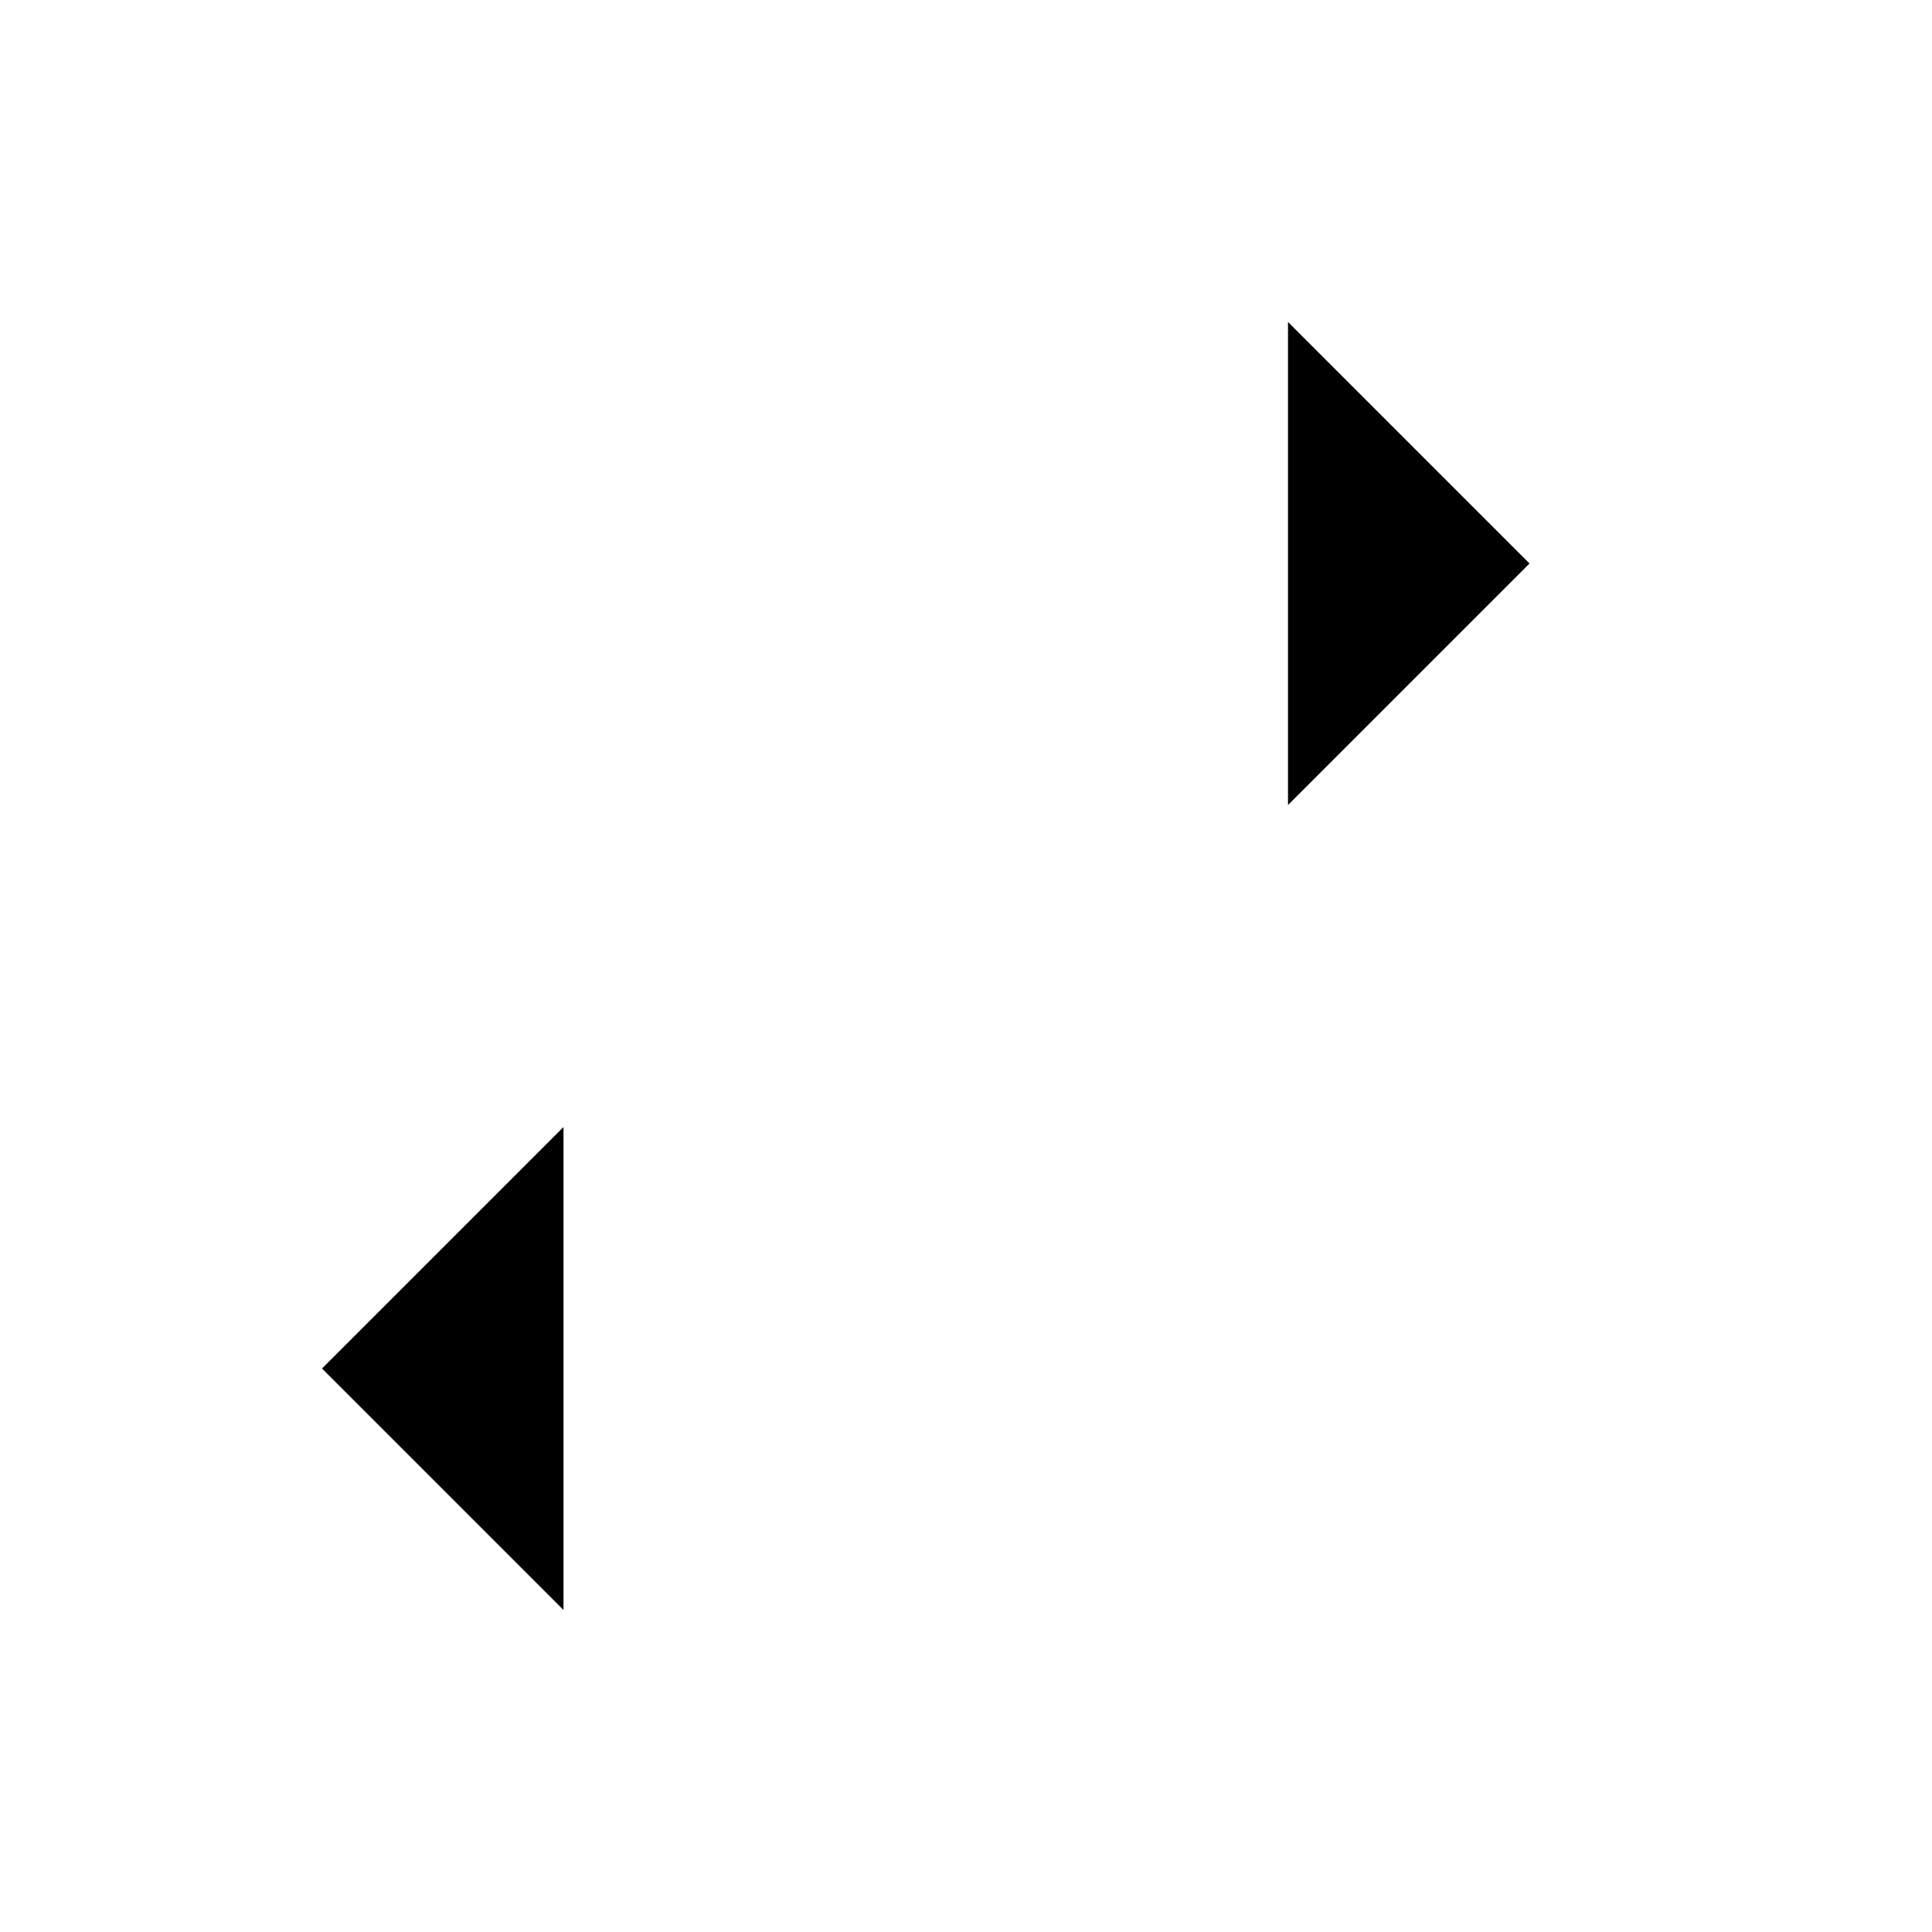 <svg width="24" height="24" viewBox="0 0 24 24" xmlns="http://www.w3.org/2000/svg" aria-labelledby="swapHorizontalIconTitle">
	<title id="swapHorizontalIconTitle">Swap items (horizontally)</title>
	<path d="M16 4L19 7L16 10"/>
	<path d="M4 7L18 7"/>
	<path d="M7 20L4 17L7 14"/>
	<path d="M19 17L5 17"/>
</svg>